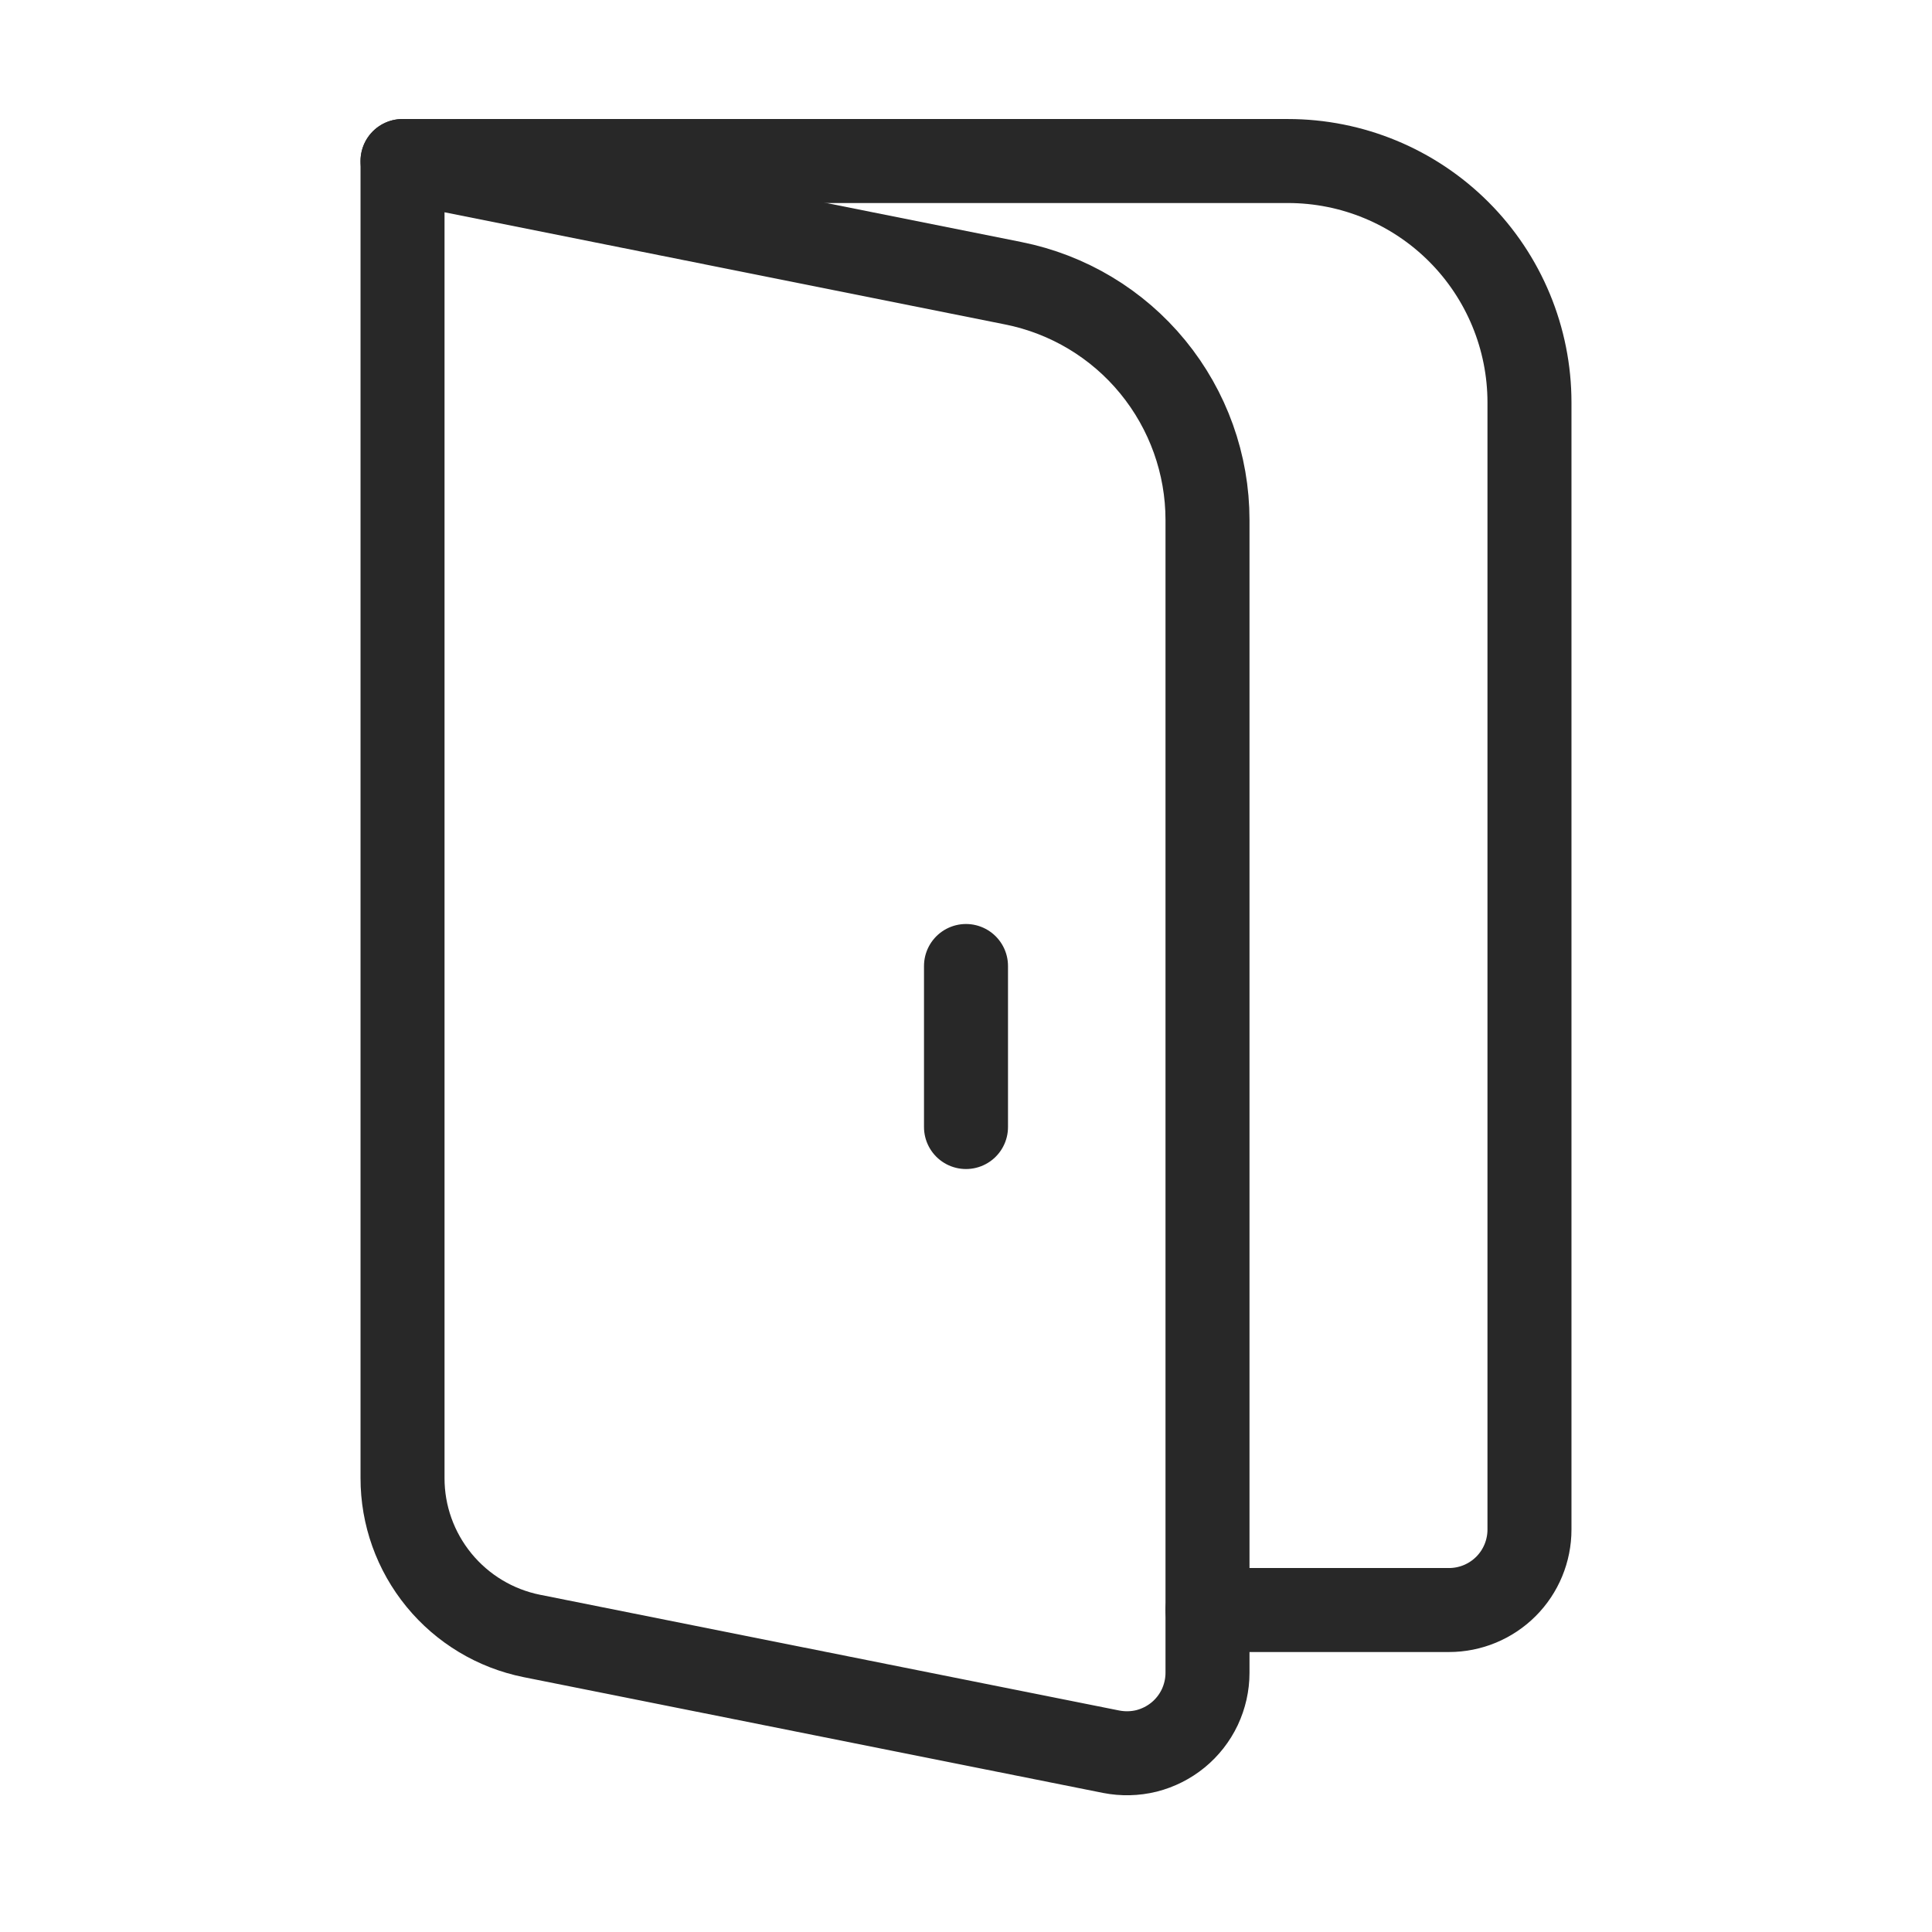 <svg width="23" height="23" viewBox="0 0 23 23" fill="none" xmlns="http://www.w3.org/2000/svg">
<path d="M4.792 1.917H15.333C16.096 1.917 16.827 2.22 17.366 2.759C17.905 3.298 18.208 4.029 18.208 4.792V18.209C18.208 18.463 18.107 18.707 17.928 18.886C17.748 19.066 17.504 19.167 17.25 19.167H14.375" stroke="#282828" stroke-linecap="round" stroke-linejoin="round"/>
<path d="M11.5 11.5V13.417M4.792 1.917L12.063 3.372C12.715 3.502 13.302 3.854 13.723 4.368C14.144 4.882 14.375 5.526 14.375 6.19V19.915C14.375 20.056 14.343 20.196 14.283 20.324C14.222 20.452 14.134 20.565 14.024 20.655C13.914 20.745 13.786 20.809 13.649 20.844C13.511 20.878 13.368 20.881 13.229 20.854L6.333 19.476C5.898 19.389 5.507 19.154 5.226 18.811C4.945 18.468 4.791 18.039 4.792 17.595V1.917Z" stroke="#282828" stroke-linecap="round" stroke-linejoin="round"/>
</svg>
